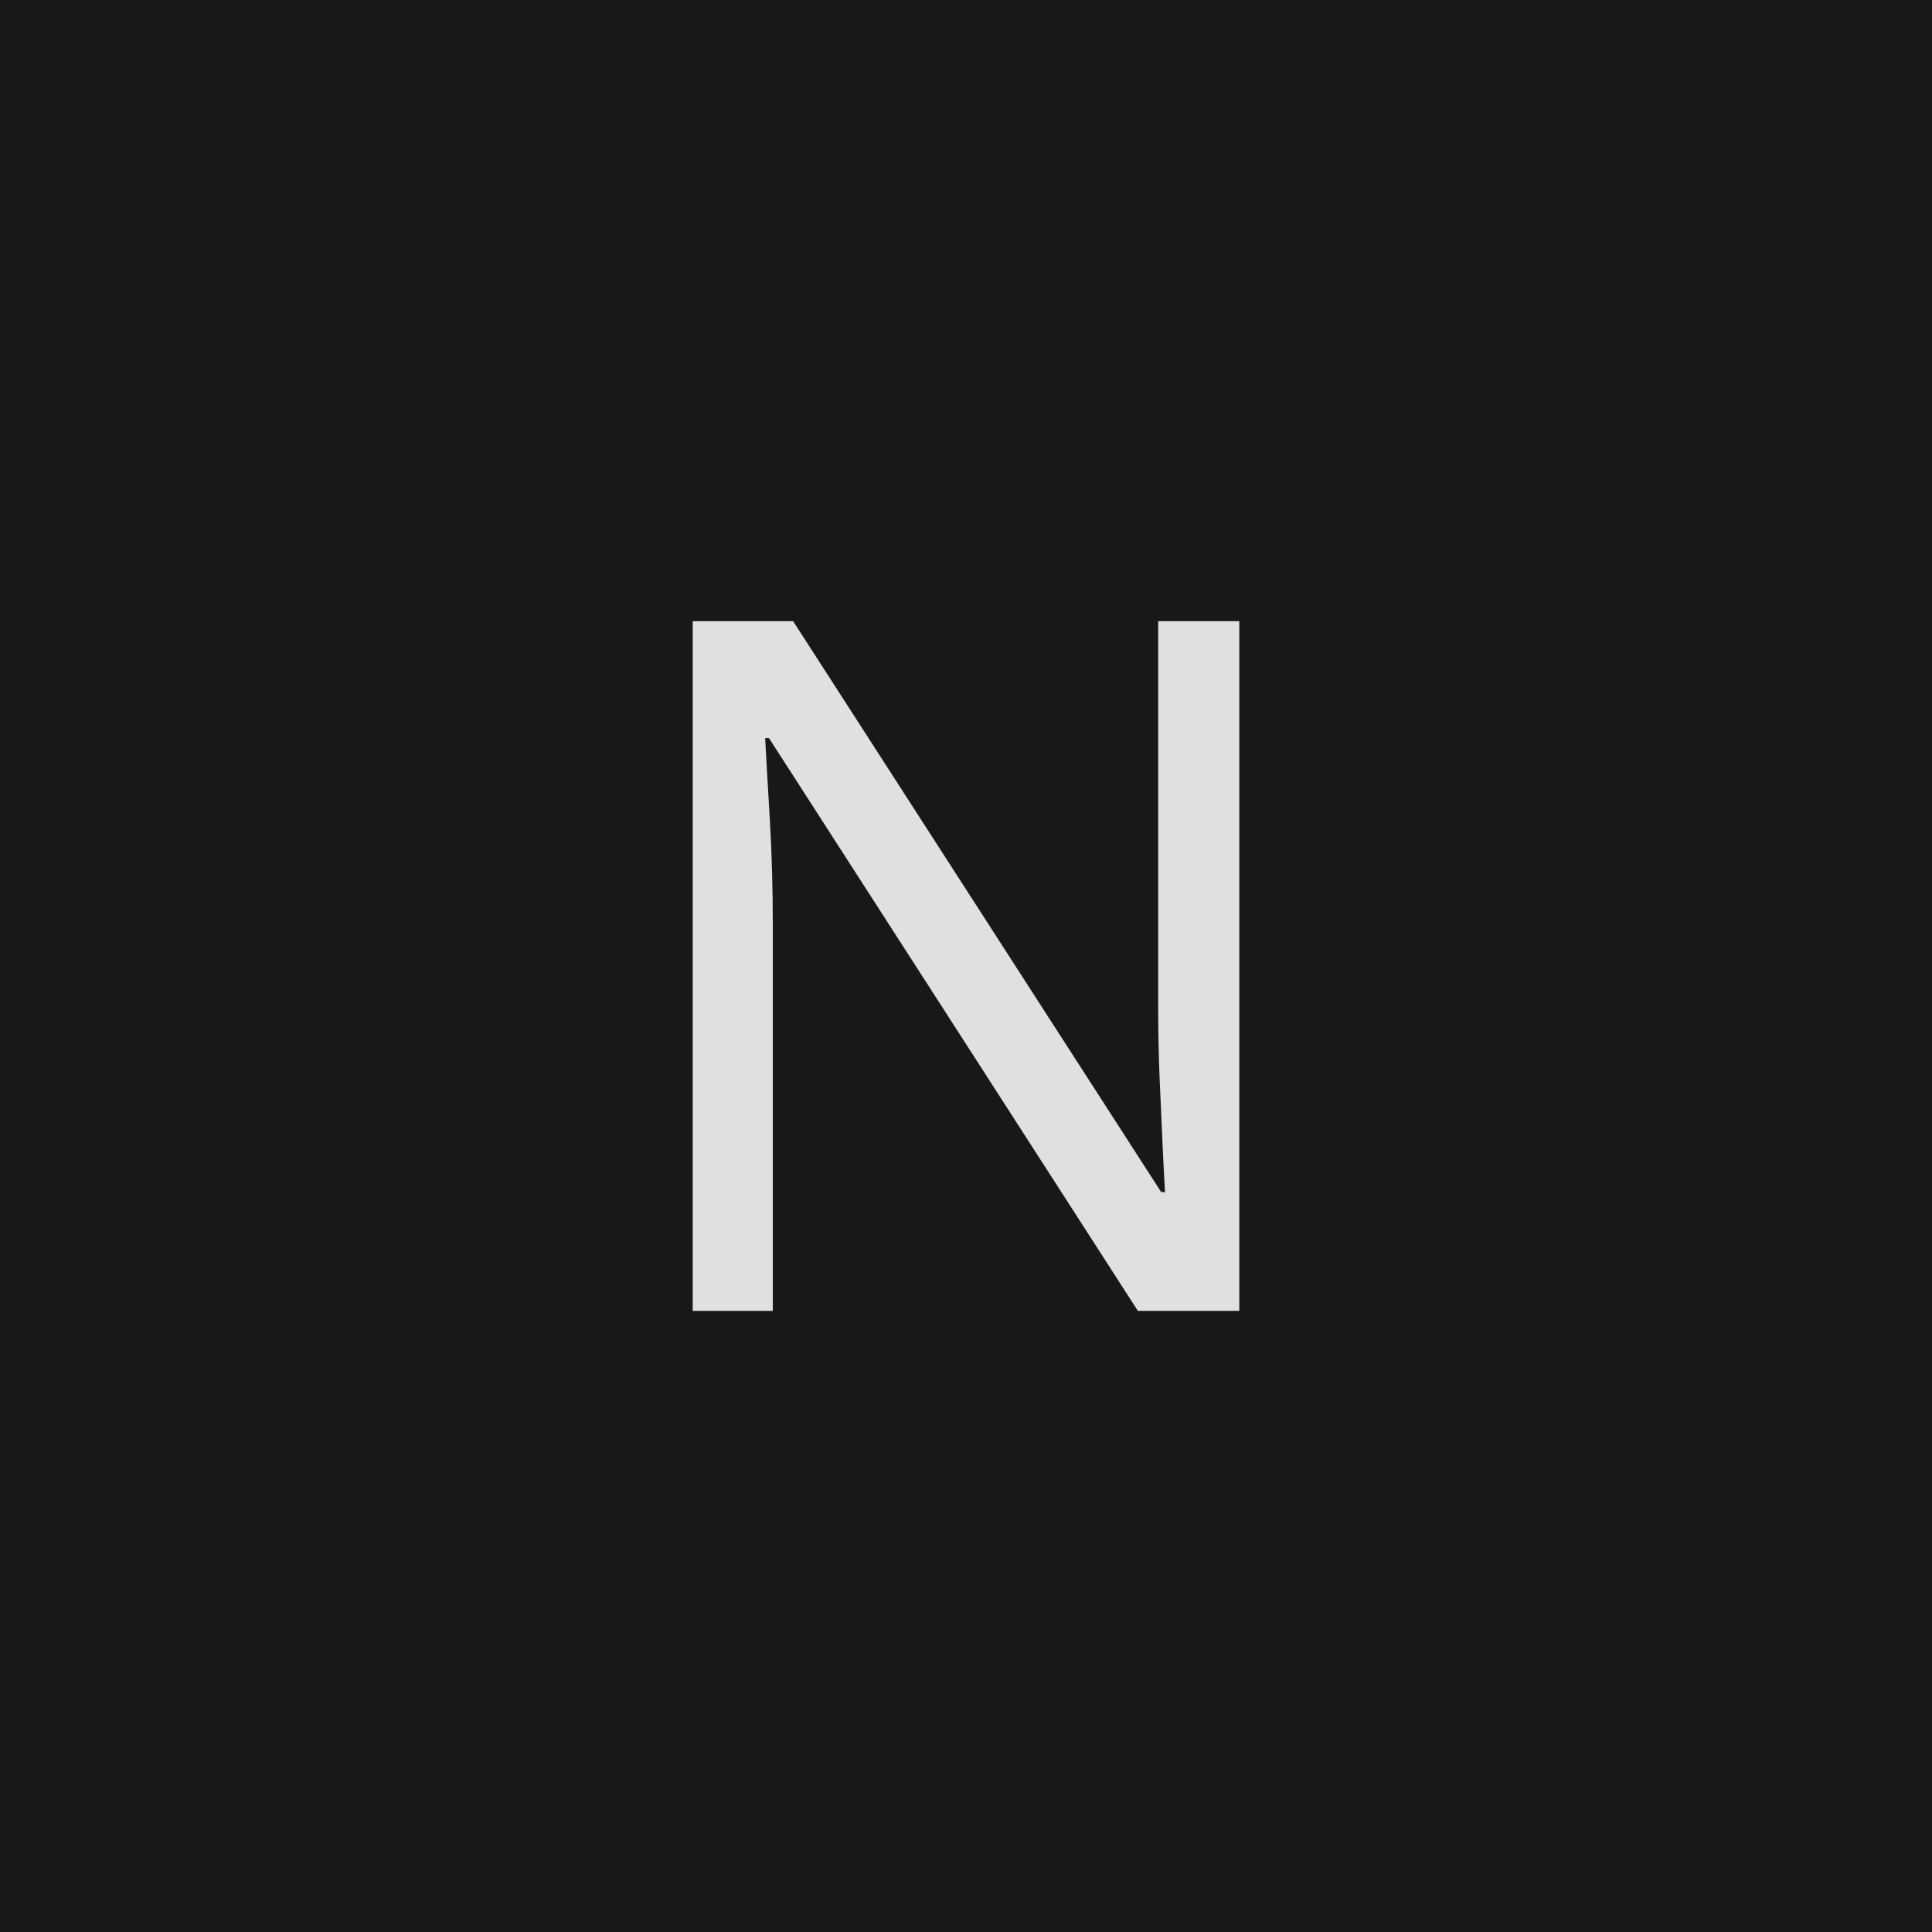 <svg xmlns="http://www.w3.org/2000/svg" version="1.1" width="96" height="96" viewbox="0 0 96 96"><rect x="0" y="0" width="96" height="96" fill="#181818"></rect><g transform="translate(29.76, 65.136)"><path d="M31.82-34.27L31.82 0 26.78 0 8.45-28.46 8.26-28.46Q8.35-26.78 8.5-24.29 8.64-21.79 8.64-19.15L8.64-19.15 8.64 0 4.66 0 4.66-34.27 9.65-34.27 27.94-5.9 28.13-5.9Q28.08-6.67 28.01-8.21 27.94-9.74 27.86-11.57 27.79-13.39 27.79-14.93L27.79-14.93 27.79-34.27 31.82-34.27Z" fill="#E0E0E0"></path></g></svg>